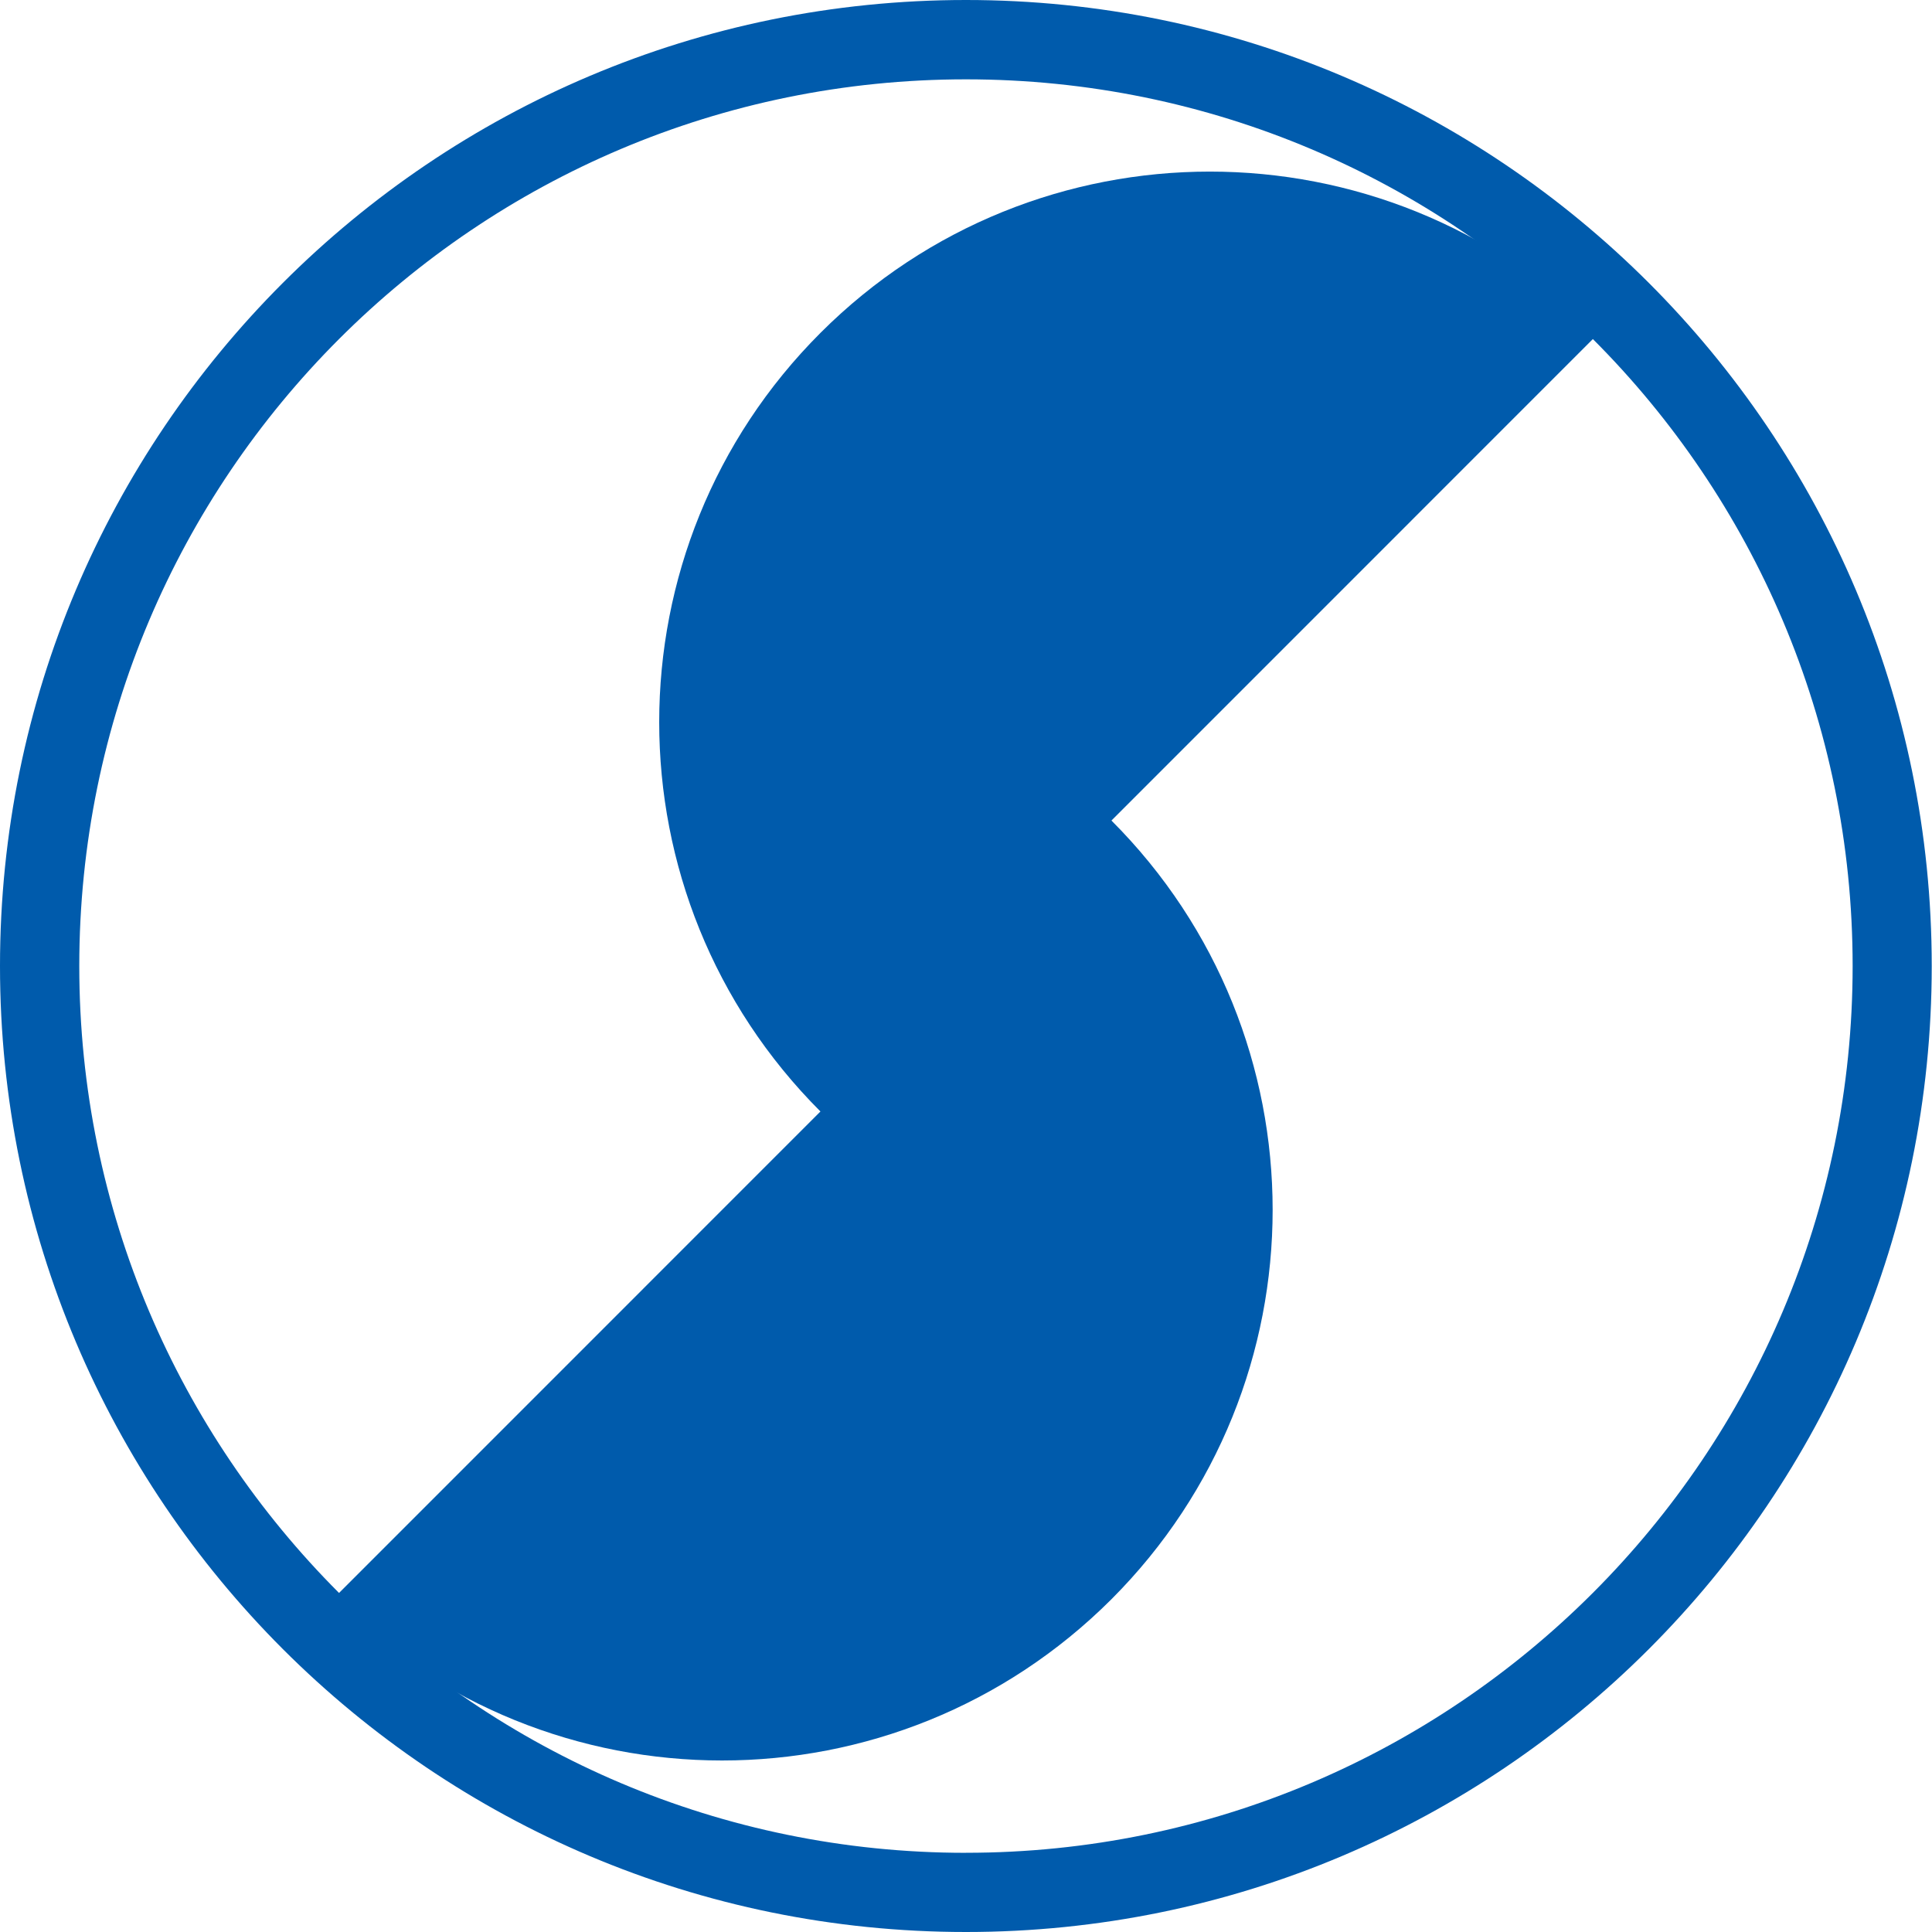 <svg xmlns="http://www.w3.org/2000/svg" viewBox="0 0 93.75 93.75"><path fill="#20558f" d="M46.873 0C20.977 0 0 20.982 0 46.877 0 72.764 20.977 93.75 46.873 93.75c25.877 0 46.868-20.986 46.864-46.873C93.74 20.982 72.75 0 46.873 0m0 89.908c-23.762 0-43.026-19.291-43.026-43.03C3.847 23.12 23.11 3.85 46.873 3.85c23.757 0 43.026 19.269 43.026 43.026 0 23.74-19.269 43.03-43.026 43.03" style="fill:#005bac;fill-opacity:1;stroke-width:4.427"/><path fill="#20558f" d="M77.597 16.149c-10.429-10.43-27.347-10.43-37.78 0-10.438 10.433-10.438 27.351-.005 37.785L16.148 77.602c10.433 10.434 27.342 10.434 37.785 0 10.429-10.437 10.429-27.351 0-37.785z" style="fill:#005bac;fill-opacity:1;stroke-width:4.427"/></svg>